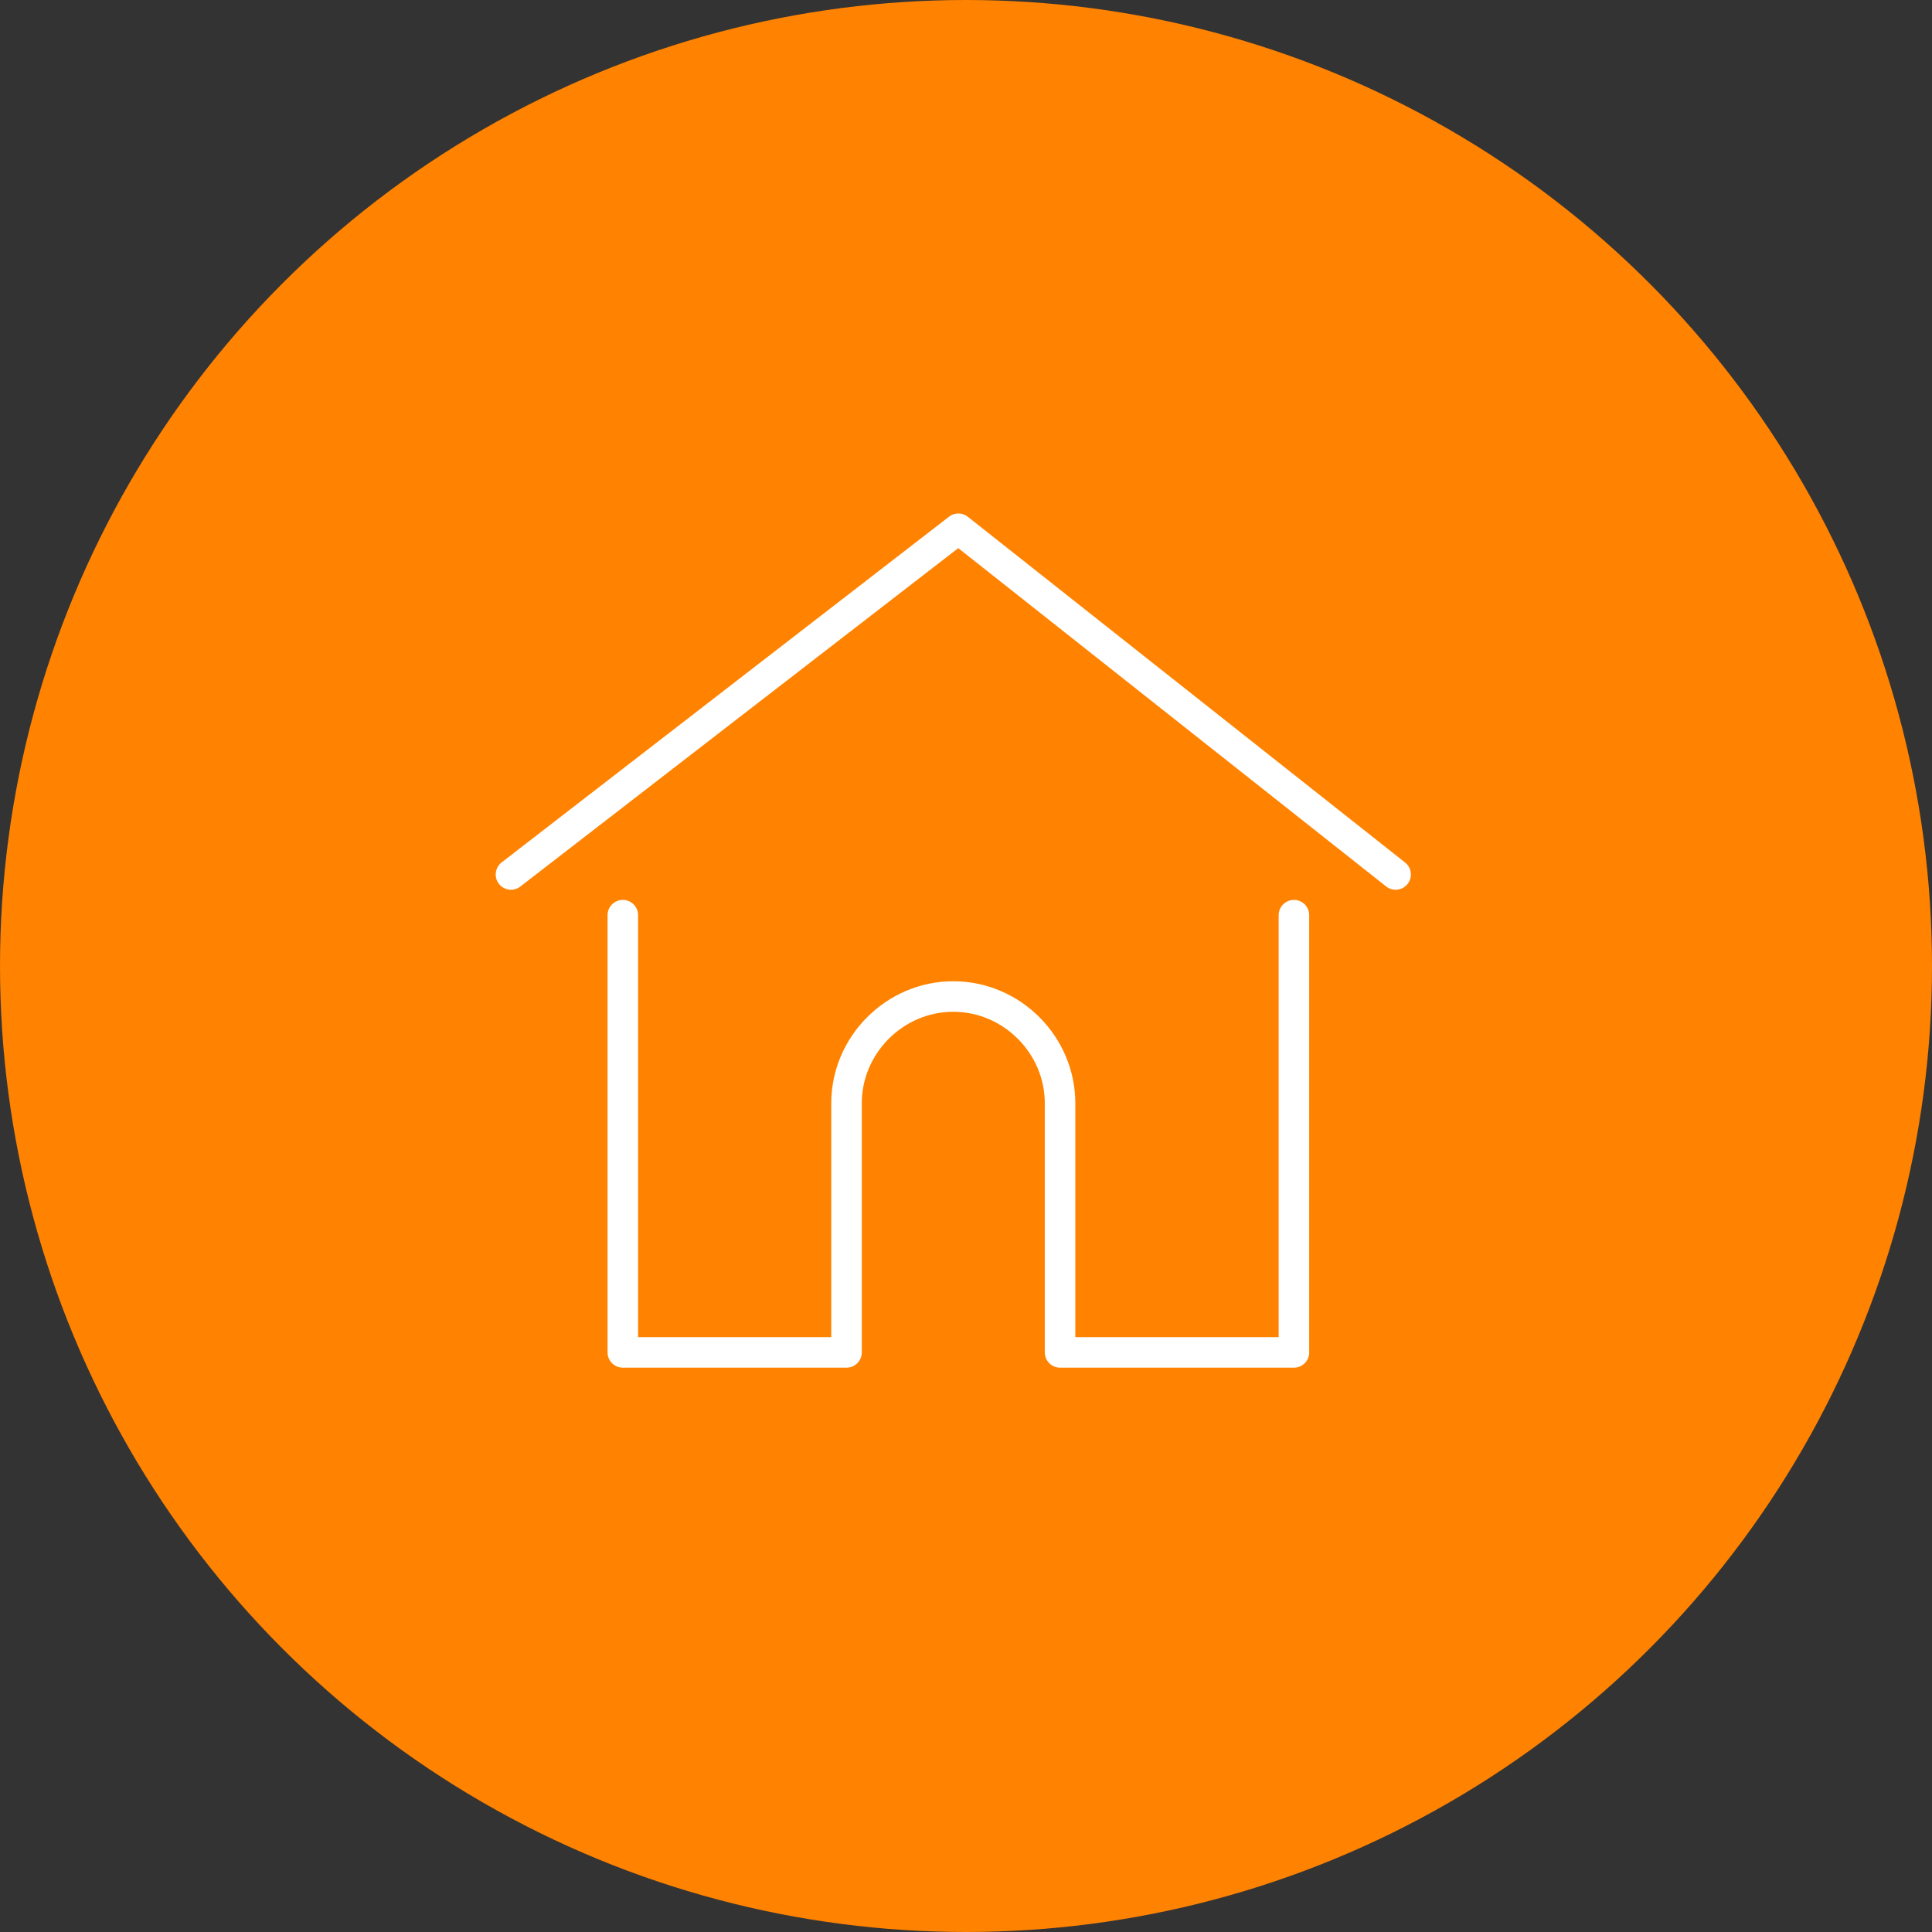 <?xml version="1.0" encoding="utf-8"?>
<!-- Generator: Adobe Illustrator 24.0.3, SVG Export Plug-In . SVG Version: 6.00 Build 0)  -->
<svg version="1.1" id="Layer_1" xmlns="http://www.w3.org/2000/svg" xmlns:xlink="http://www.w3.org/1999/xlink" x="0px" y="0px"
	 viewBox="0 0 76 76" style="enable-background:new 0 0 76 76;" xml:space="preserve">
<rect x="0" y="0" width="76" height="76" fill="#333333" stroke="none"/>
<style type="text/css">
	.st0{fill:#FF8200;}
	.st1{fill:none;stroke:#FFFFFF;stroke-width:1.201;stroke-linecap:round;stroke-linejoin:round;}
</style>
<circle class="st0" cx="38" cy="38" r="38"/>
<path class="st1" d="M20.1,34.4l17.6-13.6l17.2,13.6"/>
<path class="st1" d="M24.5,36v17.2h8.8v-9.8c0-2.3,1.9-4.2,4.2-4.2l0,0c2.3,0,4.2,1.9,4.2,4.2v9.8h9.2V36"/>
</svg>
